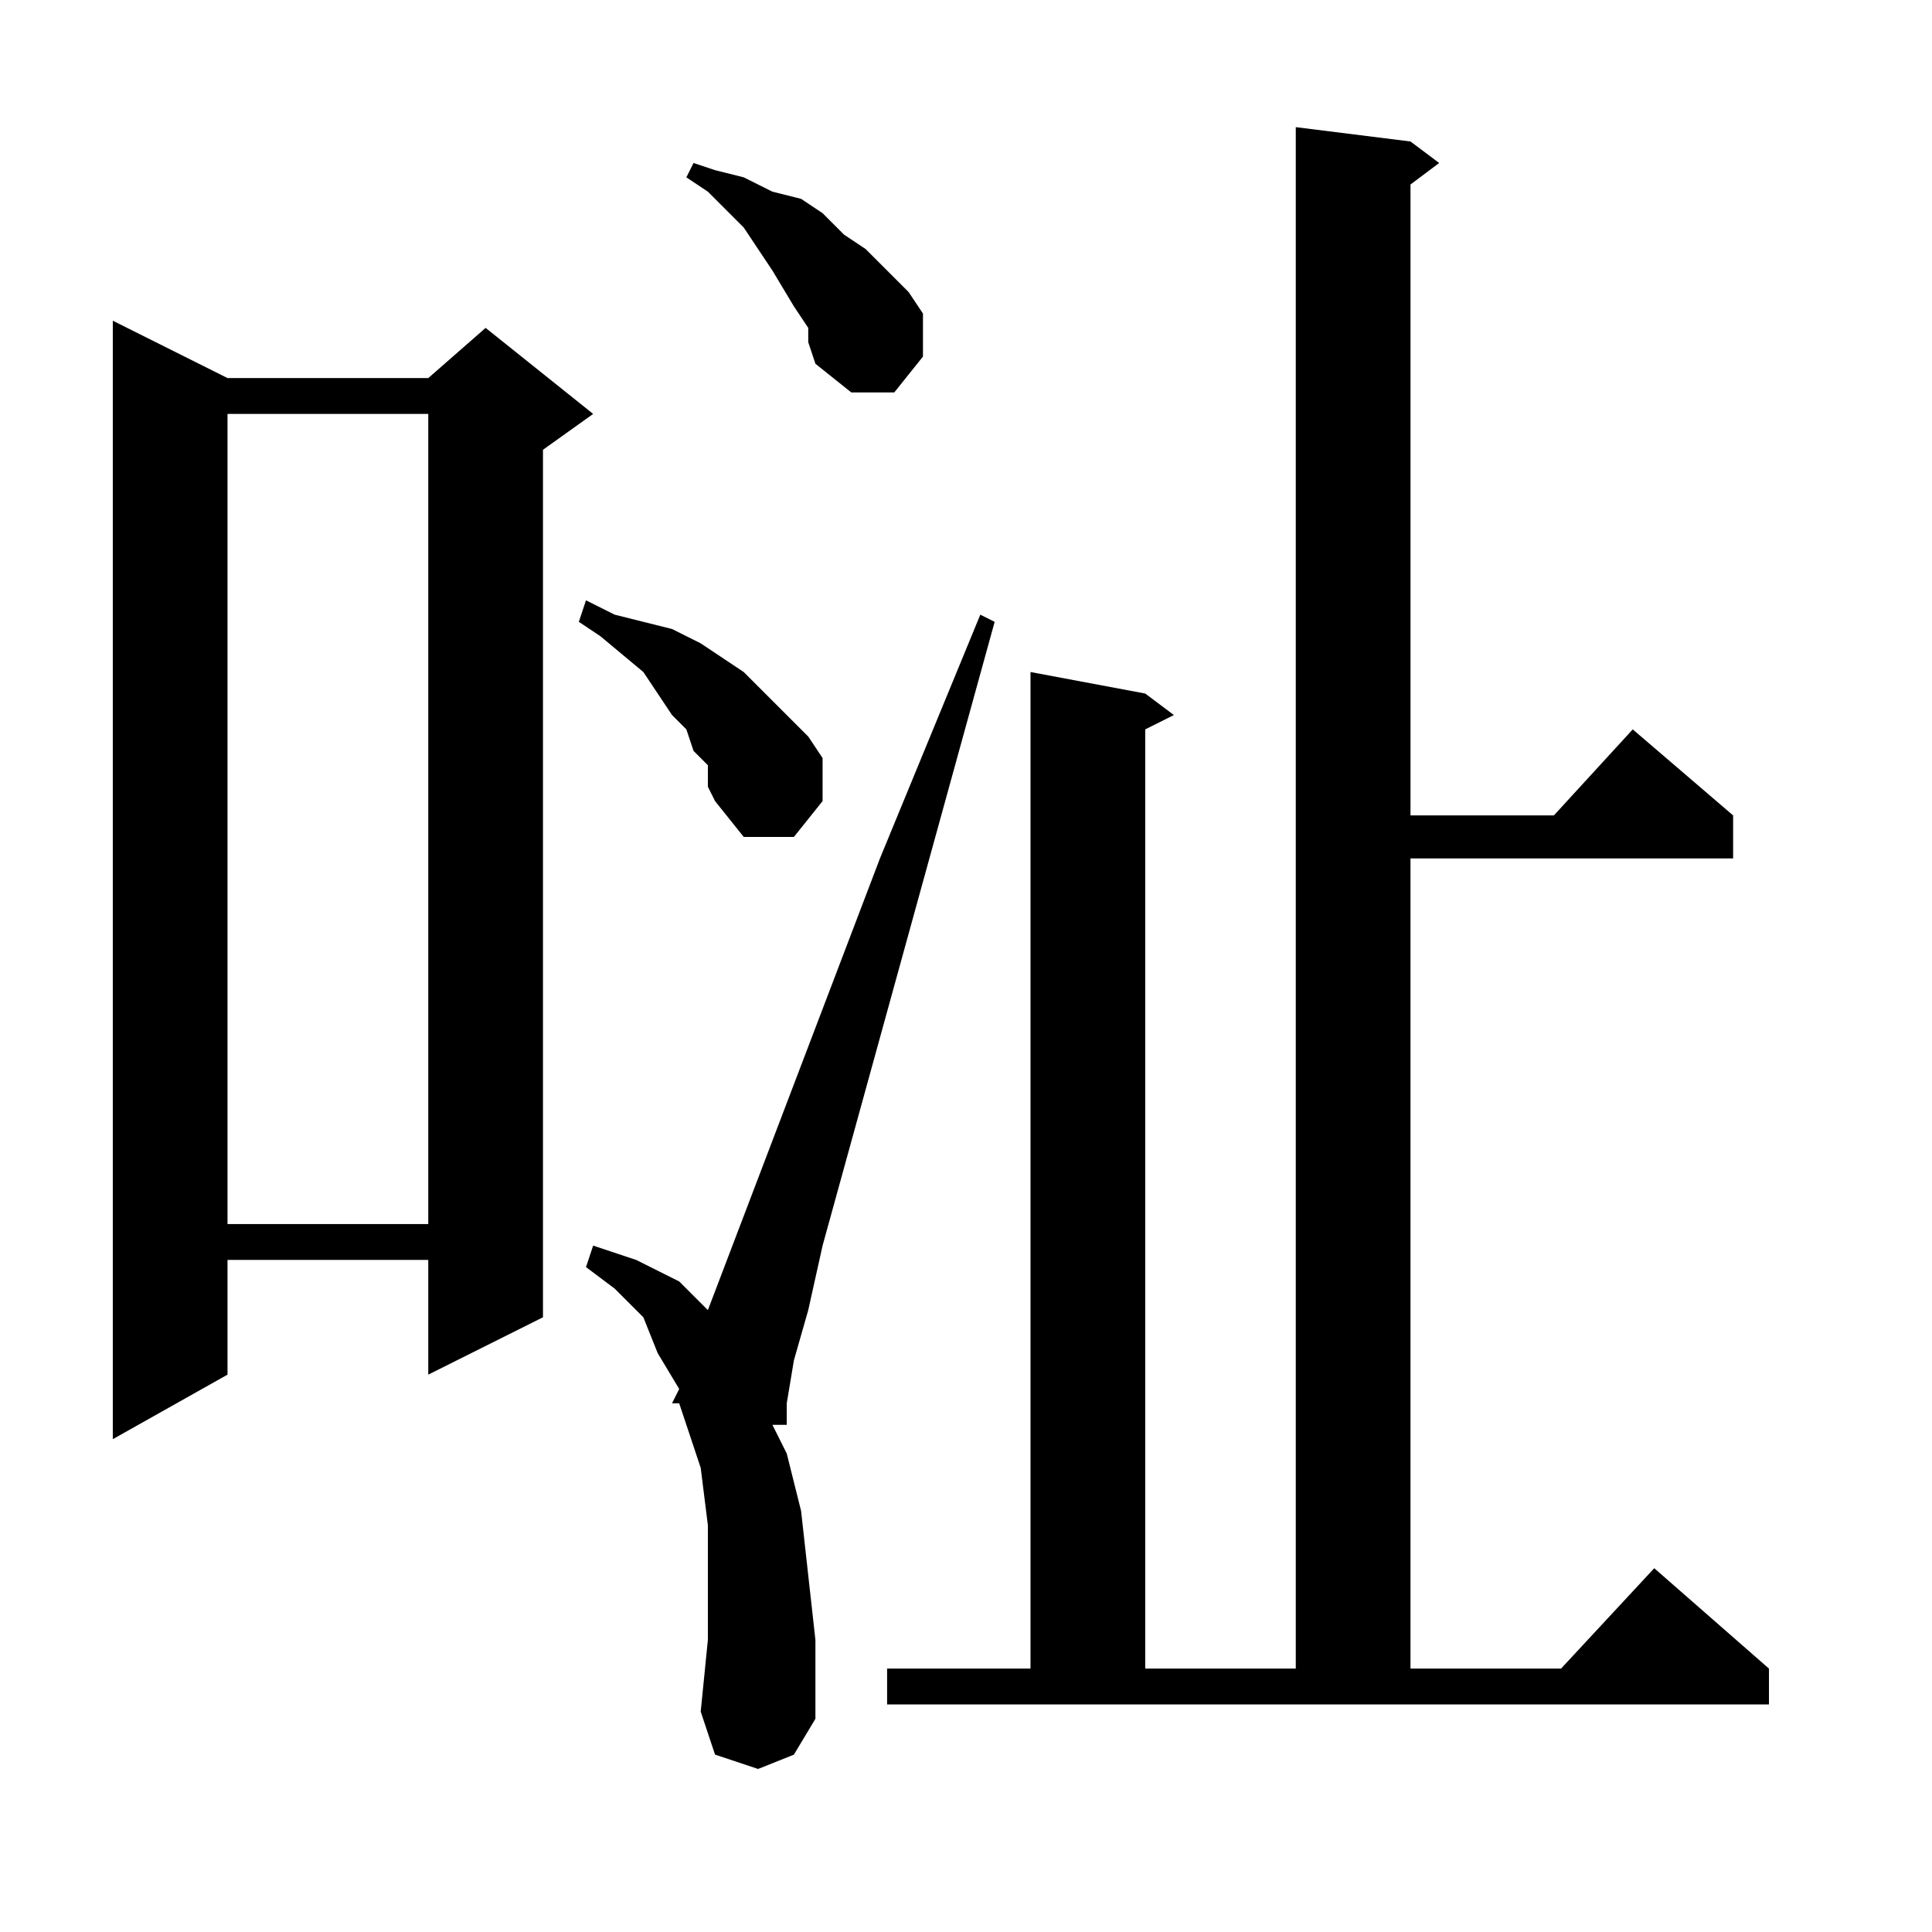<?xml version="1.0" encoding="utf-8"?>
<!-- Generator: Adobe Illustrator 16.0.0, SVG Export Plug-In . SVG Version: 6.00 Build 0)  -->
<!DOCTYPE svg PUBLIC "-//W3C//DTD SVG 1.1//EN" "http://www.w3.org/Graphics/SVG/1.1/DTD/svg11.dtd">
<svg version="1.1" id="图层_1" xmlns="http://www.w3.org/2000/svg" xmlns:xlink="http://www.w3.org/1999/xlink" x="0px" y="0px"
	 width="1000px" height="1000px" viewBox="0 0 1000 1000" enable-background="new 0 0 1000 1000" xml:space="preserve">
<path d="M117.762,195.691h103.906l29.688-25.977l55.664,44.531l-25.977,18.555v449.023l-59.375,29.688v-59.375H117.762v59.375
	L58.387,744.91V166.004L117.762,195.691z M117.762,214.246v419.336h103.906V214.246H117.762z M366.395,396.082l-7.422-7.422
	l-3.711-11.133l-7.422-7.422l-14.844-22.266l-22.266-18.555l-11.133-7.422l3.711-11.133l14.844,7.422l14.844,3.711l14.844,3.711
	l14.844,7.422l11.133,7.422l11.133,7.422l11.133,11.133l11.133,11.133l11.133,11.133l7.422,11.133v22.266l-14.844,18.555h-25.977
	l-14.844-18.555l-3.711-7.422V396.082z M392.371,915.613l-22.266-7.422l-7.422-22.266l3.711-37.109v-29.688v-29.688l-3.711-29.688
	l-7.422-22.266l-3.711-11.133h-3.711l3.711-7.422l-11.133-18.555l-7.422-18.555l-14.844-14.844l-14.844-11.133l3.711-11.133
	l22.266,7.422l22.266,11.133l14.844,14.844l89.063-233.789l51.953-126.172l7.422,3.711L425.77,644.715l-7.422,33.398l-7.422,25.977
	l-3.711,22.266v11.133h-7.422l7.422,14.844l7.422,29.688l3.711,33.398l3.711,33.398v40.82l-11.133,18.555L392.371,915.613z
	 M418.348,169.715l-7.422-11.133l-11.133-18.555l-14.844-22.266l-7.422-7.422l-11.133-11.133l-11.133-7.422l3.711-7.422
	l11.133,3.711l14.844,3.711l14.844,7.422l14.844,3.711l11.133,7.422l11.133,11.133l11.133,7.422l11.133,11.133l11.133,11.133
	l7.422,11.133v22.266l-14.844,18.555h-22.266l-18.555-14.844l-3.711-11.133V169.715z M459.168,863.66h74.219V347.84l59.375,11.133
	l14.844,11.133l-14.844,7.422V863.66h77.93V65.809l59.375,7.422l14.844,11.133l-14.844,11.133v326.563h74.219l40.82-44.531
	l51.953,44.531v22.266H730.066V863.66h77.93l48.242-51.953l59.375,51.953v18.555H459.168V863.66z"/>
</svg>
